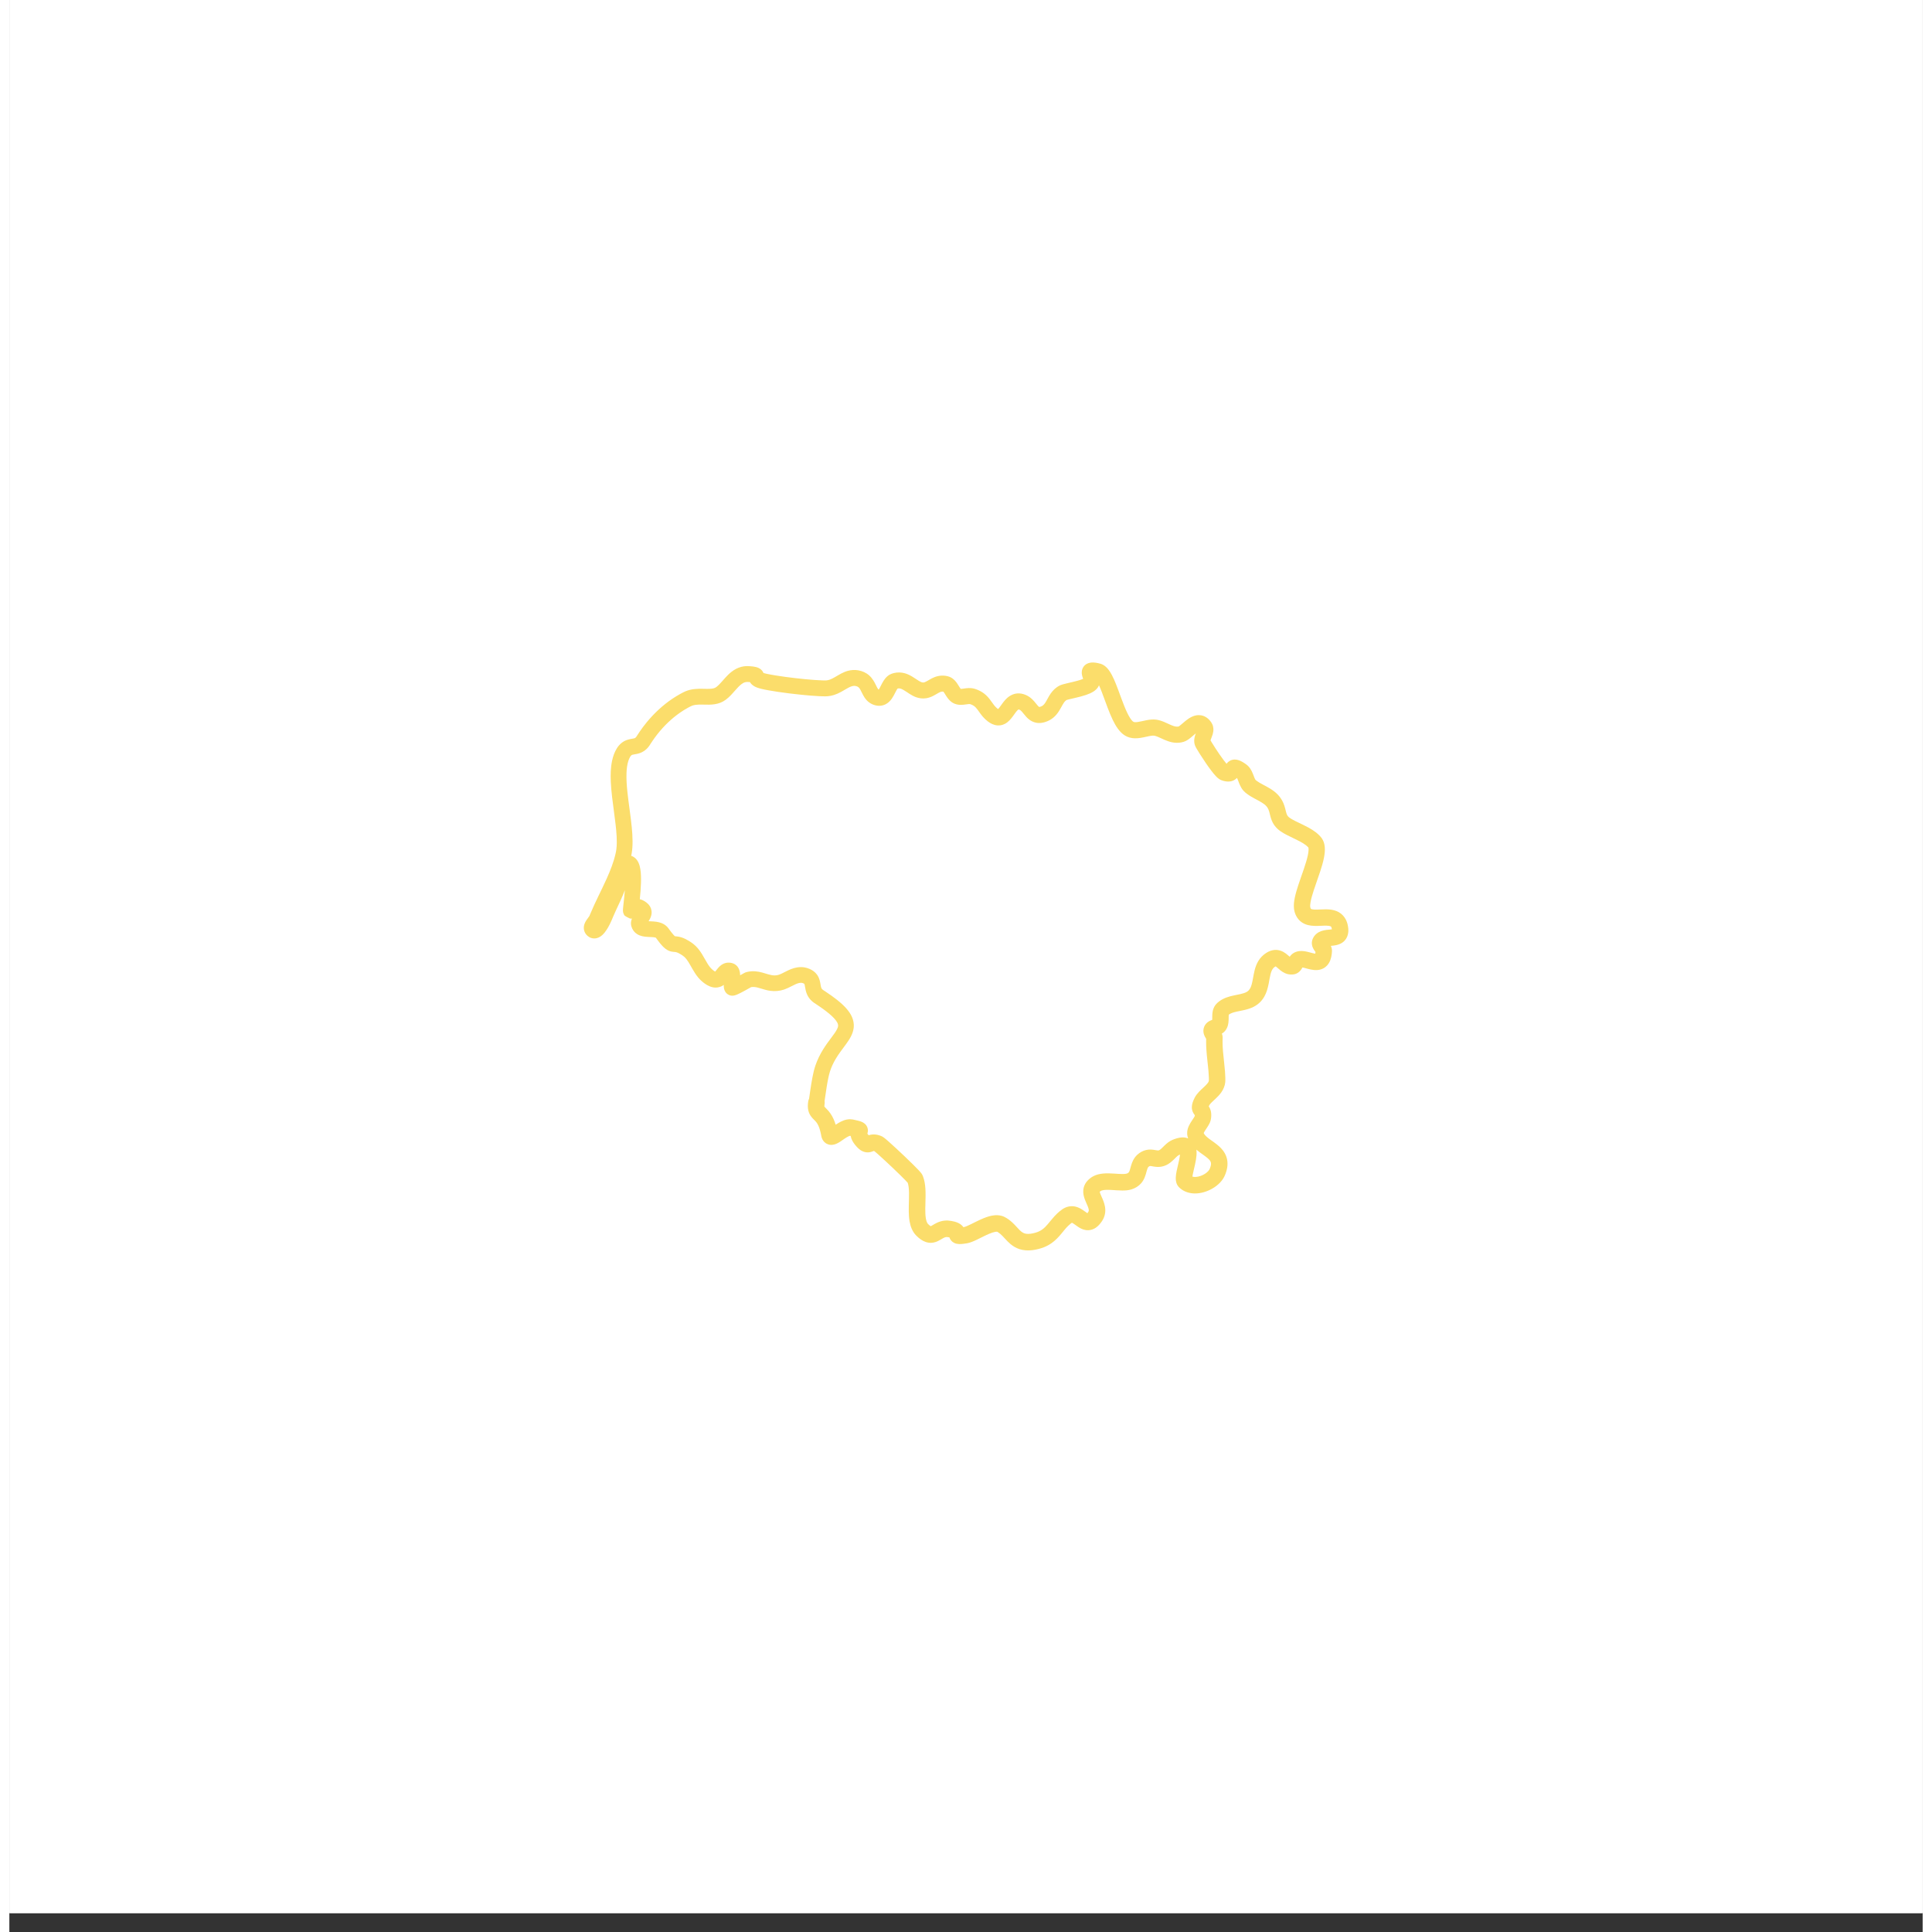 <svg version="1.0" preserveAspectRatio="xMidYMid meet" height="1080" viewBox="0 0 810 817.92" zoomAndPan="magnify" width="1080" xmlns:xlink="http://www.w3.org/1999/xlink" xmlns="http://www.w3.org/2000/svg"><rect x="0" y="0" width="810" height="817.92" fill="#333333" stroke="none"/><defs><clipPath id="a50e1fbbcc"><path clip-rule="nonzero" d="M 0.039 0 L 809.961 0 L 809.961 809.922 L 0.039 809.922 Z M 0.039 0"></path></clipPath><clipPath id="86e8e0af28"><path clip-rule="nonzero" d="M 243.016 280.434 L 566.984 280.434 L 566.984 529.41 L 243.016 529.41 Z M 243.016 280.434"></path></clipPath></defs><g clip-path="url(#a50e1fbbcc)"><path fill-rule="nonzero" fill-opacity="1" d="M 0.039 0 L 809.961 0 L 809.961 809.922 L 0.039 809.922 Z M 0.039 0" fill="#ffffff"></path><path fill-rule="nonzero" fill-opacity="1" d="M 0.039 0 L 809.961 0 L 809.961 809.922 L 0.039 809.922 Z M 0.039 0" fill="#ffffff"></path></g><g clip-path="url(#86e8e0af28)"><path fill-rule="evenodd" fill-opacity="1" d="M 458.809 280.465 C 457.547 280.434 456.301 280.742 455.348 281.605 C 455.105 281.824 454.895 282.07 454.711 282.34 C 454.535 282.598 454.395 282.875 454.281 283.168 C 454.129 283.566 454.039 283.992 454.012 284.422 C 453.949 285.336 454.184 286.219 454.484 287.074 C 454.52 287.176 454.555 287.277 454.594 287.379 C 454.508 287.418 454.422 287.461 454.336 287.496 C 453.664 287.77 452.969 287.98 452.27 288.176 C 450.816 288.586 449.336 288.906 447.867 289.254 C 447.305 289.383 446.742 289.52 446.188 289.676 C 445.742 289.801 445.297 289.938 444.875 290.121 C 444.41 290.32 443.973 290.586 443.555 290.871 C 442.844 291.363 442.199 291.949 441.637 292.602 C 441.117 293.199 440.668 293.852 440.258 294.531 C 440.027 294.91 439.809 295.305 439.594 295.695 C 439.27 296.289 438.953 296.891 438.586 297.461 C 438.305 297.891 437.988 298.312 437.582 298.633 C 437.332 298.828 437.051 298.973 436.758 299.094 C 436.543 299.184 436.324 299.262 436.098 299.297 C 436.07 299.301 436.039 299.301 436.012 299.301 C 436.008 299.301 435.996 299.301 435.992 299.301 C 435.988 299.301 435.984 299.301 435.984 299.301 C 435.977 299.297 435.973 299.293 435.965 299.285 C 435.945 299.277 435.93 299.266 435.914 299.254 C 435.863 299.219 435.816 299.18 435.77 299.137 C 435.648 299.031 435.539 298.914 435.43 298.797 C 434.887 298.199 434.414 297.547 433.887 296.941 C 433.324 296.289 432.707 295.68 432.012 295.172 C 431.461 294.77 430.863 294.445 430.238 294.184 C 429.664 293.945 429.07 293.762 428.461 293.656 C 427.914 293.562 427.355 293.527 426.801 293.562 C 426.371 293.59 425.941 293.66 425.523 293.773 C 424.371 294.078 423.324 294.691 422.438 295.48 C 421.812 296.035 421.266 296.672 420.754 297.332 C 420.242 297.996 419.777 298.691 419.277 299.363 C 419.09 299.609 418.902 299.855 418.695 300.086 C 418.664 300.121 418.629 300.156 418.598 300.191 C 418.594 300.188 418.59 300.188 418.59 300.188 C 418.461 300.102 418.336 300.008 418.211 299.91 C 417.719 299.516 417.285 299.055 416.898 298.562 C 416.238 297.723 415.668 296.816 415.008 295.977 C 414.332 295.109 413.566 294.309 412.691 293.637 C 411.758 292.918 410.719 292.355 409.621 291.934 C 409.062 291.719 408.496 291.523 407.906 291.418 C 407.305 291.305 406.691 291.273 406.078 291.297 C 405.484 291.32 404.891 291.395 404.301 291.477 C 403.836 291.543 403.363 291.625 402.891 291.641 C 402.855 291.641 402.824 291.641 402.789 291.641 C 402.754 291.598 402.719 291.559 402.684 291.516 C 402.551 291.348 402.43 291.168 402.312 290.988 C 401.957 290.434 401.629 289.863 401.254 289.324 C 400.949 288.875 400.613 288.449 400.238 288.059 C 399.625 287.426 398.902 286.898 398.086 286.559 C 397.539 286.328 396.965 286.195 396.379 286.113 C 395.312 285.961 394.223 285.992 393.172 286.219 C 392.246 286.418 391.363 286.762 390.523 287.191 C 389.77 287.578 389.059 288.035 388.312 288.438 C 387.852 288.691 387.32 288.973 386.777 288.941 C 386.418 288.926 386.086 288.797 385.766 288.645 C 385.508 288.52 385.254 288.375 385.008 288.223 C 384.105 287.672 383.254 287.055 382.348 286.508 C 381.344 285.898 380.281 285.367 379.148 285.043 C 377.605 284.602 375.988 284.562 374.434 284.953 C 373.828 285.105 373.23 285.309 372.684 285.613 C 371.219 286.438 370.27 287.816 369.492 289.266 C 369.129 289.949 368.801 290.656 368.422 291.332 C 368.305 291.539 368.184 291.742 368.047 291.934 C 368.039 291.941 368.035 291.949 368.031 291.953 C 367.898 291.871 367.801 291.75 367.699 291.609 C 367.551 291.398 367.426 291.176 367.305 290.945 C 367.062 290.484 366.844 290.016 366.613 289.551 C 366.348 289.031 366.07 288.516 365.754 288.023 C 365.27 287.258 364.695 286.551 364.016 285.949 C 362.723 284.797 361.129 284.094 359.434 283.789 C 357.992 283.531 356.508 283.602 355.09 283.973 C 354.027 284.254 353.016 284.691 352.051 285.203 C 351.156 285.676 350.301 286.211 349.422 286.711 C 348.77 287.082 348.098 287.441 347.391 287.703 C 346.938 287.867 346.465 287.992 345.984 288.043 C 345.695 288.07 345.406 288.07 345.117 288.066 C 344.785 288.062 344.453 288.055 344.125 288.043 C 343.07 288.008 342.02 287.949 340.969 287.875 C 338.25 287.684 335.535 287.414 332.828 287.102 C 330.012 286.777 327.199 286.402 324.398 285.953 C 323.109 285.742 321.824 285.52 320.551 285.242 C 320.129 285.148 319.707 285.055 319.293 284.93 C 319.285 284.926 319.277 284.922 319.27 284.918 C 319.262 284.898 319.254 284.879 319.246 284.859 C 319.098 284.523 318.906 284.207 318.676 283.926 C 318.531 283.75 318.371 283.586 318.199 283.438 C 316.984 282.379 315.285 282.176 313.734 282.059 C 313.082 282.008 312.43 281.973 311.777 282.012 C 311.141 282.051 310.508 282.152 309.891 282.309 C 308.355 282.699 306.941 283.461 305.699 284.438 C 304.688 285.23 303.785 286.156 302.926 287.109 C 302.102 288.02 301.316 288.973 300.449 289.844 C 300.152 290.141 299.844 290.43 299.512 290.691 C 299.262 290.891 299 291.074 298.707 291.207 C 298.055 291.496 297.324 291.57 296.621 291.613 C 296.18 291.641 295.734 291.641 295.293 291.637 C 294.691 291.629 294.09 291.613 293.488 291.602 C 292.371 291.582 291.254 291.59 290.145 291.707 C 288.77 291.848 287.414 292.16 286.141 292.707 C 285.797 292.855 285.461 293.023 285.129 293.195 C 284.773 293.375 284.422 293.562 284.074 293.754 C 282.949 294.375 281.852 295.043 280.781 295.758 C 276.684 298.496 273.055 301.891 269.91 305.68 C 268.805 307.012 267.766 308.402 266.793 309.832 C 266.484 310.285 266.18 310.746 265.887 311.211 C 265.66 311.562 265.453 311.953 265.145 312.246 C 265.082 312.309 265.012 312.371 264.934 312.418 C 264.73 312.535 264.496 312.586 264.27 312.633 C 264.094 312.672 263.918 312.703 263.742 312.734 C 263.047 312.852 262.355 312.977 261.684 313.191 C 260.82 313.469 260.008 313.883 259.293 314.434 C 258.453 315.078 257.762 315.891 257.199 316.785 C 256.184 318.402 255.551 320.246 255.16 322.105 C 254.547 325.012 254.496 328.012 254.621 330.969 C 254.719 333.168 254.934 335.359 255.188 337.547 C 255.633 341.398 256.223 345.234 256.66 349.09 C 256.852 350.758 257.008 352.43 257.098 354.105 C 257.145 354.969 257.168 355.832 257.16 356.699 C 257.148 357.656 257.102 358.617 256.977 359.566 C 256.895 360.191 256.773 360.805 256.633 361.418 C 255.805 365.082 254.402 368.594 252.867 372.012 C 250.652 376.941 248.098 381.715 246.02 386.707 C 245.918 386.949 245.816 387.191 245.715 387.438 C 245.668 387.559 245.629 387.676 245.574 387.773 C 245.414 388.047 245.211 388.301 245.02 388.559 C 244.762 388.91 244.5 389.258 244.262 389.625 C 243.93 390.141 243.637 390.684 243.445 391.266 C 243.172 392.109 243.109 393.012 243.328 393.875 C 243.434 394.297 243.602 394.699 243.824 395.074 C 244.066 395.48 244.375 395.848 244.727 396.164 C 245.188 396.578 245.734 396.902 246.328 397.094 C 246.77 397.234 247.23 397.301 247.691 397.293 C 248.027 397.289 248.359 397.242 248.684 397.164 C 250.586 396.691 251.926 395.074 252.941 393.496 C 253.137 393.191 253.32 392.883 253.5 392.574 C 253.738 392.16 253.961 391.742 254.176 391.316 C 254.453 390.766 254.719 390.203 254.965 389.637 C 255.184 389.129 255.387 388.613 255.605 388.102 C 255.969 387.246 256.352 386.395 256.742 385.551 C 258.062 382.68 259.465 379.84 260.57 376.879 C 260.418 378.879 260.199 380.875 259.98 382.871 C 259.922 383.418 259.859 383.965 259.812 384.512 C 259.777 384.914 259.742 385.32 259.777 385.723 C 259.785 385.852 259.805 385.996 259.828 386.121 C 259.848 386.223 259.867 386.328 259.898 386.43 C 259.949 386.59 259.992 386.754 260.07 386.902 C 260.211 387.168 260.309 387.492 260.551 387.672 C 261.207 388.156 261.969 388.484 262.699 388.852 C 262.77 388.887 262.859 388.867 262.941 388.875 C 263.035 388.883 263.133 388.887 263.227 388.895 C 263.273 388.898 263.32 388.906 263.367 388.902 C 263.438 388.898 263.504 388.898 263.574 388.898 C 263.285 389.621 263.113 390.383 263.164 391.18 C 263.188 391.516 263.246 391.844 263.336 392.164 C 263.516 392.809 263.809 393.426 264.199 393.973 C 264.438 394.309 264.715 394.617 265.02 394.895 C 265.254 395.102 265.504 395.293 265.77 395.461 C 267.137 396.336 268.742 396.566 270.328 396.648 C 270.992 396.684 271.656 396.695 272.32 396.742 C 272.586 396.762 272.855 396.789 273.121 396.836 C 273.281 396.863 273.445 396.898 273.602 396.953 C 273.641 396.969 273.684 396.984 273.719 397.004 C 273.828 397.16 273.941 397.316 274.051 397.469 C 274.297 397.805 274.547 398.145 274.801 398.477 C 275.266 399.086 275.746 399.68 276.258 400.246 C 276.738 400.777 277.254 401.285 277.832 401.715 C 278.57 402.266 279.406 402.668 280.312 402.859 C 280.66 402.93 281.012 402.973 281.363 403 C 281.691 403.023 282.02 403.039 282.336 403.121 C 282.754 403.23 283.152 403.418 283.531 403.621 C 284.059 403.895 284.559 404.215 285.047 404.547 C 285.289 404.711 285.523 404.887 285.738 405.082 C 286.43 405.707 286.98 406.473 287.477 407.258 C 288.066 408.195 288.594 409.172 289.145 410.133 C 289.898 411.445 290.703 412.738 291.68 413.895 C 292.504 414.867 293.445 415.73 294.488 416.457 C 295.828 417.395 297.383 418.105 299.043 418.098 C 299.309 418.094 299.57 418.078 299.832 418.039 C 300.172 417.992 300.508 417.91 300.832 417.805 C 301.277 417.656 301.703 417.453 302.102 417.203 C 302.223 417.129 302.332 417.039 302.449 416.953 C 302.418 417.977 302.535 418.992 303.109 419.883 C 303.168 419.973 303.23 420.062 303.297 420.148 C 303.371 420.242 303.445 420.336 303.531 420.422 C 303.625 420.523 303.723 420.617 303.824 420.703 C 303.934 420.797 304.043 420.887 304.164 420.957 C 304.371 421.082 304.582 421.199 304.809 421.293 C 304.988 421.367 305.18 421.414 305.371 421.461 C 305.512 421.492 305.656 421.508 305.797 421.52 C 305.906 421.527 306.02 421.531 306.133 421.527 C 306.77 421.527 307.387 421.336 307.973 421.098 C 308.508 420.879 309.023 420.625 309.535 420.363 C 310.207 420.023 310.871 419.664 311.531 419.301 C 312.152 418.961 312.773 418.609 313.391 418.262 C 313.598 418.145 313.805 418.027 314.012 417.914 C 314.066 417.902 314.129 417.891 314.184 417.879 C 314.516 417.828 314.852 417.812 315.188 417.832 C 316.191 417.879 317.172 418.188 318.129 418.48 C 319.461 418.887 320.793 419.285 322.172 419.469 C 324.121 419.73 326.121 419.559 327.984 418.93 C 329.027 418.574 330.016 418.082 330.996 417.586 C 331.633 417.262 332.266 416.93 332.918 416.645 C 333.832 416.25 334.871 415.875 335.863 416.184 C 335.957 416.211 336.047 416.246 336.133 416.285 C 336.191 416.309 336.246 416.332 336.301 416.363 C 336.348 416.383 336.391 416.41 336.434 416.438 C 336.559 416.516 336.574 416.551 336.625 416.695 C 336.637 416.73 336.648 416.77 336.66 416.809 C 336.68 416.879 336.691 416.953 336.711 417.023 C 336.73 417.113 336.75 417.203 336.766 417.293 C 336.793 417.438 336.816 417.582 336.84 417.73 C 336.93 418.238 337.012 418.75 337.133 419.25 C 337.293 419.945 337.52 420.621 337.832 421.262 C 338.211 422.039 338.711 422.754 339.309 423.379 C 339.711 423.801 340.156 424.18 340.633 424.516 C 340.938 424.734 341.258 424.934 341.574 425.141 C 342.008 425.426 342.441 425.715 342.867 426.008 C 343.875 426.691 344.867 427.398 345.828 428.145 C 346.613 428.75 347.383 429.383 348.109 430.059 C 348.816 430.715 349.496 431.41 350.055 432.199 C 350.367 432.637 350.656 433.117 350.793 433.645 C 350.844 433.836 350.871 434.031 350.863 434.227 C 350.844 434.758 350.629 435.27 350.391 435.738 C 350.094 436.328 349.73 436.883 349.355 437.426 C 348.934 438.031 348.492 438.621 348.051 439.215 C 346.844 440.836 345.637 442.457 344.566 444.18 C 343.227 446.336 342.098 448.625 341.27 451.031 C 340.703 452.684 340.32 454.395 339.988 456.109 C 339.613 458.047 339.312 459.996 339.027 461.949 C 338.875 462.996 338.727 464.047 338.574 465.098 C 338.57 465.117 338.566 465.137 338.562 465.156 C 338.395 465.484 338.27 465.844 338.211 466.23 C 338.191 466.34 338.219 466.297 338.191 466.34 C 338.172 466.375 338.184 466.418 338.176 466.461 C 338.168 466.531 338.156 466.617 338.145 466.691 C 338.117 466.918 338.09 467.145 338.074 467.375 C 337.977 468.602 338.074 469.852 338.512 471.008 C 338.855 471.91 339.398 472.711 340.051 473.418 C 340.465 473.867 340.918 474.277 341.324 474.73 C 341.625 475.062 341.891 475.422 342.117 475.809 C 342.457 476.387 342.719 477.008 342.938 477.637 C 343.156 478.277 343.328 478.934 343.477 479.594 C 343.547 479.91 343.613 480.23 343.672 480.551 C 343.746 480.938 343.816 481.328 343.941 481.703 C 344.254 482.613 344.828 483.426 345.629 483.973 C 345.738 484.043 345.848 484.113 345.961 484.176 C 346.398 484.414 346.879 484.574 347.371 484.648 C 348.641 484.836 349.855 484.426 350.945 483.812 C 352.18 483.117 353.281 482.211 354.496 481.48 C 354.766 481.32 355.039 481.168 355.324 481.039 C 355.496 480.961 355.68 480.883 355.871 480.848 C 355.898 480.852 355.926 480.859 355.957 480.863 C 356.012 480.879 356.094 480.895 356.148 480.906 C 356.16 480.91 356.168 480.91 356.176 480.914 C 356.414 482.344 357.176 483.605 358.082 484.727 C 358.34 485.043 358.605 485.355 358.887 485.652 C 359.336 486.121 359.82 486.559 360.359 486.918 C 361.105 487.414 361.953 487.75 362.848 487.84 C 363.148 487.871 363.449 487.875 363.754 487.852 C 364.141 487.82 364.52 487.746 364.891 487.637 C 365.156 487.562 365.414 487.465 365.676 487.371 C 365.73 487.352 365.781 487.332 365.836 487.312 C 365.879 487.297 365.918 487.285 365.961 487.273 C 366.035 487.281 366.109 487.305 366.18 487.328 C 366.453 487.543 366.723 487.766 366.984 487.992 C 367.348 488.305 367.707 488.621 368.066 488.941 C 369.023 489.797 369.965 490.66 370.906 491.535 C 372.961 493.445 375.004 495.375 377.008 497.34 C 377.734 498.051 378.457 498.766 379.168 499.492 C 379.559 499.895 379.953 500.301 380.32 500.727 C 380.375 500.883 380.422 501.039 380.465 501.199 C 380.602 501.727 380.688 502.262 380.746 502.801 C 380.832 503.539 380.863 504.281 380.875 505.02 C 380.895 505.953 380.875 506.879 380.852 507.812 C 380.812 509.527 380.742 511.242 380.77 512.957 C 380.793 514.316 380.875 515.68 381.105 517.02 C 381.484 519.227 382.293 521.383 383.871 523.023 C 384.184 523.348 384.516 523.652 384.855 523.949 C 386.062 524.984 387.469 525.824 389.062 526.074 C 389.453 526.137 389.848 526.164 390.246 526.152 C 390.816 526.133 391.387 526.035 391.938 525.871 C 392.84 525.605 393.664 525.156 394.469 524.676 C 394.762 524.504 395.051 524.324 395.352 524.164 C 395.668 523.996 395.996 523.84 396.348 523.762 C 396.828 523.652 397.312 523.727 397.789 523.816 C 397.852 523.828 397.914 523.844 397.973 523.855 C 398.227 524.613 398.695 525.285 399.332 525.773 C 399.562 525.949 399.816 526.102 400.078 526.227 C 401.352 526.828 402.809 526.715 404.164 526.543 C 404.652 526.48 405.145 526.418 405.625 526.316 C 406.289 526.18 406.934 525.969 407.566 525.723 C 408.277 525.449 408.977 525.133 409.664 524.801 C 411.379 523.98 413.051 523.074 414.805 522.336 C 415.262 522.145 415.723 521.965 416.191 521.812 C 416.578 521.688 416.969 521.578 417.367 521.508 C 417.562 521.477 417.758 521.449 417.957 521.449 C 418.02 521.449 418.082 521.453 418.145 521.461 C 418.164 521.465 418.184 521.465 418.203 521.469 C 418.211 521.473 418.23 521.477 418.227 521.477 C 418.254 521.492 418.285 521.508 418.316 521.527 C 418.422 521.586 418.527 521.648 418.629 521.715 C 418.945 521.914 419.246 522.145 419.531 522.387 C 420.258 523.008 420.895 523.723 421.539 524.422 C 422.285 525.227 423.039 526.023 423.887 526.723 C 425.004 527.645 426.27 528.383 427.652 528.828 C 429.395 529.391 431.25 529.477 433.062 529.262 C 433.973 529.152 434.879 528.973 435.77 528.742 C 436.535 528.539 437.297 528.305 438.031 528.012 C 439.168 527.559 440.246 526.977 441.242 526.273 C 442.07 525.691 442.836 525.027 443.551 524.312 C 444.199 523.66 444.809 522.965 445.395 522.254 C 446.316 521.145 447.199 519.996 448.23 518.98 C 448.57 518.648 448.922 518.328 449.297 518.035 C 449.387 517.965 449.477 517.895 449.57 517.828 C 449.656 517.762 449.742 517.707 449.836 517.66 C 449.871 517.672 449.906 517.684 449.938 517.699 C 450.051 517.75 450.156 517.809 450.262 517.871 C 450.566 518.051 450.852 518.254 451.137 518.461 C 451.98 519.066 452.812 519.691 453.754 520.141 C 454.348 520.426 454.969 520.633 455.617 520.742 C 456.047 520.812 456.48 520.836 456.91 520.812 C 458 520.75 459.043 520.371 459.945 519.766 C 460.57 519.344 461.125 518.82 461.613 518.246 C 461.918 517.895 462.199 517.52 462.461 517.133 C 462.801 516.625 463.105 516.098 463.344 515.531 C 463.781 514.492 463.992 513.367 463.973 512.242 C 463.957 511.328 463.793 510.422 463.535 509.547 C 463.324 508.82 463.047 508.117 462.75 507.426 C 462.504 506.859 462.242 506.301 462.008 505.73 C 461.871 505.398 461.738 505.066 461.656 504.719 C 461.645 504.66 461.629 504.598 461.621 504.535 C 461.742 504.402 461.898 504.289 462.047 504.191 C 462.188 504.102 462.355 504.043 462.516 503.992 C 462.82 503.898 463.133 503.84 463.449 503.801 C 464.066 503.727 464.688 503.719 465.309 503.727 C 465.672 503.734 466.039 503.746 466.406 503.766 C 467.98 503.848 469.555 504 471.133 504.008 C 472.445 504.016 473.777 503.926 475.039 503.539 C 476.613 503.059 478.074 502.184 479.156 500.934 C 479.801 500.188 480.297 499.328 480.664 498.418 C 480.84 497.98 480.992 497.531 481.125 497.082 C 481.289 496.535 481.422 495.98 481.586 495.434 C 481.668 495.148 481.758 494.863 481.875 494.594 C 481.953 494.41 482.051 494.223 482.184 494.074 C 482.312 493.926 482.477 493.816 482.652 493.73 C 482.723 493.695 482.793 493.668 482.867 493.652 C 483.07 493.609 483.309 493.664 483.512 493.695 C 483.875 493.746 484.238 493.824 484.602 493.883 C 485.613 494.047 486.637 494.09 487.652 493.918 C 488.691 493.742 489.691 493.363 490.59 492.812 C 491.395 492.324 492.113 491.711 492.793 491.062 C 493.203 490.672 493.598 490.262 494.008 489.871 C 494.305 489.586 494.613 489.297 494.969 489.086 C 495.098 489.004 495.238 488.949 495.379 488.895 C 495.453 488.867 495.523 488.84 495.598 488.812 C 495.586 488.945 495.574 489.078 495.559 489.207 C 495.418 490.297 495.172 491.371 494.926 492.438 C 494.668 493.555 494.395 494.664 494.168 495.785 C 493.98 496.73 493.82 497.691 493.801 498.66 C 493.773 500.031 494.082 501.398 495.016 502.449 C 495.344 502.816 495.723 503.141 496.113 503.434 C 497.75 504.656 499.758 505.223 501.785 505.254 C 503.109 505.273 504.434 505.07 505.707 504.707 C 507.242 504.27 508.711 503.594 510.051 502.723 C 511.277 501.918 512.406 500.938 513.305 499.773 C 513.68 499.285 514.02 498.766 514.301 498.219 C 514.547 497.73 514.754 497.223 514.941 496.711 C 515.328 495.641 515.602 494.523 515.684 493.387 C 515.773 492.168 515.637 490.938 515.246 489.777 C 514.91 488.781 514.395 487.855 513.754 487.02 C 513.27 486.387 512.711 485.809 512.117 485.273 C 510.898 484.176 509.523 483.277 508.207 482.309 C 507.684 481.922 507.168 481.527 506.699 481.082 C 506.383 480.785 506.082 480.461 505.852 480.09 C 505.77 479.961 505.695 479.824 505.637 479.684 C 505.703 479.5 505.793 479.324 505.891 479.156 C 506.047 478.879 506.219 478.609 506.395 478.344 C 507.242 477.051 508.199 475.789 508.582 474.266 C 508.695 473.816 508.758 473.352 508.797 472.895 C 508.895 471.793 508.812 470.672 508.422 469.633 C 508.254 469.191 508.035 468.777 507.773 468.387 C 507.781 468.371 507.785 468.355 507.793 468.34 C 507.887 468.137 507.98 467.93 508.102 467.738 C 508.387 467.309 508.758 466.938 509.125 466.578 C 509.703 466.012 510.309 465.477 510.891 464.918 C 511.707 464.137 512.484 463.312 513.129 462.383 C 514.004 461.117 514.602 459.668 514.758 458.129 C 514.816 457.516 514.801 456.895 514.785 456.277 C 514.762 455.391 514.715 454.5 514.648 453.613 C 514.434 450.777 514.043 447.961 513.801 445.129 C 513.684 443.742 513.602 442.355 513.613 440.965 C 513.617 440.629 513.621 440.293 513.637 439.957 C 513.648 439.668 513.668 439.383 513.648 439.09 C 513.633 438.773 513.582 438.457 513.504 438.148 C 513.453 437.949 513.387 437.758 513.316 437.566 C 513.375 437.531 513.434 437.508 513.492 437.469 C 513.887 437.223 514.25 436.922 514.562 436.574 C 515.168 435.902 515.59 435.066 515.844 434.199 C 516.066 433.438 516.156 432.645 516.184 431.855 C 516.207 431.23 516.184 430.609 516.211 429.984 C 516.215 429.852 516.227 429.715 516.242 429.582 C 516.281 429.551 516.32 429.516 516.359 429.488 C 516.77 429.176 517.238 428.977 517.711 428.797 C 517.926 428.73 518.141 428.66 518.355 428.594 C 518.461 428.562 518.57 428.531 518.672 428.496 C 518.762 428.477 518.852 428.453 518.941 428.434 C 519.199 428.371 519.457 428.305 519.715 428.246 C 519.953 428.195 520.191 428.148 520.426 428.102 C 521.219 427.938 522.016 427.785 522.805 427.602 C 524.156 427.289 525.492 426.883 526.734 426.258 C 527.969 425.633 529.078 424.797 529.988 423.754 C 530.492 423.184 530.934 422.551 531.309 421.887 C 532.281 420.168 532.785 418.246 533.164 416.316 C 533.41 415.055 533.59 413.773 533.902 412.527 C 534.023 412.031 534.172 411.539 534.371 411.07 C 534.543 410.66 534.762 410.266 535.055 409.926 C 535.277 409.676 535.539 409.465 535.816 409.281 C 535.906 409.223 535.996 409.164 536.094 409.121 C 536.148 409.156 536.203 409.191 536.254 409.23 C 536.422 409.352 536.578 409.484 536.734 409.621 C 537.203 410.02 537.652 410.438 538.137 410.816 C 538.738 411.289 539.383 411.707 540.082 412.012 C 541.062 412.441 542.129 412.637 543.195 412.562 C 543.66 412.531 544.125 412.453 544.566 412.297 C 545.426 411.988 546.164 411.418 546.723 410.703 C 546.996 410.359 547.219 409.977 547.426 409.59 C 547.543 409.609 547.66 409.625 547.773 409.652 C 547.926 409.688 548.078 409.719 548.234 409.758 C 548.656 409.863 549.078 409.98 549.5 410.094 C 551.219 410.551 553 410.93 554.777 410.523 C 555.281 410.406 555.77 410.23 556.23 409.992 C 556.586 409.809 556.926 409.586 557.242 409.332 C 557.48 409.137 557.703 408.922 557.91 408.691 C 559.082 407.395 559.621 405.676 559.832 403.969 C 559.883 403.574 559.926 403.168 559.938 402.77 C 559.949 402.391 559.926 402.012 559.855 401.641 C 559.773 401.223 559.637 400.82 559.461 400.438 C 560.215 400.363 560.973 400.293 561.715 400.133 C 562.617 399.934 563.504 399.609 564.277 399.09 C 564.641 398.848 564.98 398.562 565.281 398.238 C 566.199 397.258 566.703 396 566.832 394.672 C 566.855 394.457 566.867 394.242 566.871 394.027 C 566.883 393.383 566.816 392.734 566.707 392.102 C 566.535 391.125 566.246 390.168 565.793 389.289 C 565.125 387.992 564.105 386.906 562.836 386.18 C 561.605 385.477 560.207 385.145 558.801 385.023 C 558.449 384.992 558.098 384.984 557.746 384.973 C 557.578 384.969 557.41 384.961 557.242 384.961 C 556.484 384.961 555.727 384.996 554.973 385.031 C 554.223 385.066 553.469 385.102 552.719 385.078 C 552.301 385.062 551.871 385.035 551.465 384.93 C 551.328 384.895 551.125 384.844 551.02 384.738 C 550.973 384.688 550.938 384.621 550.91 384.559 C 550.852 384.434 550.809 384.305 550.773 384.172 C 550.684 383.832 550.688 383.477 550.711 383.129 C 550.738 382.684 550.805 382.238 550.887 381.801 C 551.027 381.035 551.215 380.281 551.422 379.531 C 551.664 378.664 551.934 377.805 552.211 376.945 C 553.094 374.238 554.086 371.566 554.973 368.863 C 555.598 366.953 556.176 365.02 556.559 363.047 C 556.82 361.684 556.992 360.281 556.906 358.891 C 556.84 357.805 556.605 356.723 556.125 355.746 C 555.98 355.445 555.812 355.16 555.625 354.887 C 555.414 354.586 555.176 354.305 554.93 354.031 C 554.375 353.418 553.758 352.863 553.102 352.355 C 552.117 351.594 551.055 350.941 549.965 350.344 C 548.461 349.523 546.902 348.805 545.363 348.059 C 544.602 347.691 543.844 347.32 543.109 346.902 C 542.648 346.641 542.18 346.363 541.766 346.023 C 541.496 345.805 541.25 345.551 541.062 345.258 C 540.801 344.836 540.656 344.352 540.531 343.879 C 540.375 343.309 540.246 342.73 540.094 342.16 C 539.898 341.43 539.672 340.707 539.375 340.012 C 539.035 339.215 538.613 338.453 538.109 337.75 C 537.352 336.68 536.41 335.754 535.371 334.961 C 534.355 334.184 533.25 333.535 532.133 332.926 C 531.164 332.402 530.176 331.906 529.23 331.344 C 528.836 331.109 528.449 330.859 528.082 330.586 C 527.922 330.465 527.758 330.344 527.613 330.207 C 527.543 330.141 527.492 330.051 527.441 329.969 C 527.324 329.773 527.242 329.559 527.145 329.355 C 527.082 329.191 527.016 329.035 526.953 328.875 C 526.641 328.066 526.355 327.25 525.965 326.473 C 525.578 325.699 525.094 324.973 524.488 324.352 C 524.027 323.879 523.5 323.5 522.953 323.137 C 522.414 322.773 521.855 322.438 521.266 322.16 C 520.16 321.641 518.934 321.375 517.723 321.684 C 517.426 321.758 517.141 321.863 516.871 322 C 516.609 322.129 516.367 322.285 516.137 322.465 C 515.812 322.723 515.543 323.027 515.301 323.359 C 514.867 322.848 514.461 322.32 514.059 321.785 C 512.848 320.176 511.715 318.504 510.617 316.816 C 510.086 315.996 509.559 315.168 509.051 314.332 C 508.883 314.059 508.719 313.781 508.559 313.5 C 508.547 313.477 508.531 313.453 508.52 313.43 C 508.527 313.402 508.531 313.375 508.539 313.348 C 508.543 313.34 508.543 313.336 508.543 313.328 C 508.555 313.297 508.566 313.266 508.578 313.238 C 508.613 313.129 508.652 313.02 508.691 312.914 C 508.77 312.703 508.855 312.496 508.938 312.285 C 509.121 311.816 509.297 311.344 509.438 310.859 C 509.652 310.098 509.781 309.309 509.734 308.512 C 509.695 307.832 509.531 307.16 509.242 306.543 C 508.98 305.984 508.613 305.469 508.207 305 C 507.555 304.242 506.758 303.613 505.836 303.219 C 505.414 303.035 504.973 302.906 504.52 302.832 C 504.176 302.773 503.828 302.746 503.48 302.75 C 501.406 302.773 499.586 303.867 498.016 305.125 C 497.332 305.668 496.68 306.254 496.012 306.816 C 495.789 307.004 495.562 307.188 495.328 307.359 C 495.262 307.406 495.199 307.453 495.133 307.496 C 495.113 307.508 495.094 307.52 495.07 307.531 C 495.066 307.535 495.059 307.539 495.051 307.539 C 495.016 307.547 494.973 307.559 494.934 307.566 C 494.77 307.602 494.602 307.621 494.434 307.629 C 493.938 307.648 493.445 307.543 492.973 307.395 C 492.305 307.188 491.66 306.895 491.023 306.602 C 490.312 306.273 489.602 305.938 488.879 305.641 C 487.789 305.191 486.656 304.809 485.484 304.664 C 484.191 304.508 482.883 304.637 481.609 304.867 C 480.855 305.004 480.109 305.176 479.359 305.344 C 478.855 305.453 478.348 305.562 477.836 305.641 C 477.441 305.699 477.039 305.746 476.641 305.734 C 476.422 305.73 476.191 305.711 475.988 305.629 C 475.723 305.527 475.512 305.309 475.324 305.105 C 475.02 304.781 474.754 304.418 474.512 304.047 C 474.043 303.336 473.648 302.578 473.277 301.812 C 472.82 300.879 472.41 299.922 472.023 298.953 C 471.5 297.66 471.012 296.355 470.531 295.047 C 469.887 293.293 469.258 291.535 468.566 289.797 C 468.02 288.418 467.438 287.051 466.738 285.742 C 465.898 284.168 464.84 282.582 463.301 281.617 C 462.914 281.379 462.5 281.18 462.07 281.035 C 461.688 280.906 461.293 280.824 460.898 280.738 C 460.211 280.594 459.512 280.484 458.809 280.465 Z M 312.27 288.707 C 312.59 288.695 312.906 288.723 313.223 288.746 C 313.328 288.754 313.426 288.77 313.531 288.777 C 313.602 288.902 313.684 289.023 313.766 289.137 C 314.832 290.59 316.625 291.199 318.305 291.613 C 319.293 291.855 320.293 292.051 321.293 292.23 C 322.656 292.48 324.027 292.699 325.398 292.902 C 328.73 293.395 332.074 293.805 335.426 294.141 C 337.875 294.391 340.332 294.602 342.789 294.723 C 343.43 294.754 344.07 294.777 344.711 294.789 C 345.289 294.801 345.863 294.805 346.441 294.758 C 347.344 294.684 348.238 294.5 349.102 294.227 C 350.105 293.914 351.066 293.477 351.992 292.98 C 352.883 292.508 353.738 291.973 354.617 291.473 C 355.113 291.191 355.621 290.918 356.152 290.703 C 356.578 290.535 357.023 290.402 357.48 290.375 C 357.766 290.355 358.055 290.379 358.336 290.438 C 358.543 290.48 358.746 290.535 358.941 290.617 C 359.129 290.691 359.305 290.793 359.461 290.918 C 359.812 291.207 360.059 291.602 360.281 291.992 C 360.555 292.48 360.793 292.988 361.039 293.488 C 361.355 294.129 361.691 294.766 362.094 295.359 C 362.609 296.117 363.23 296.801 363.969 297.352 C 365.453 298.453 367.445 299.035 369.289 298.719 C 369.859 298.617 370.414 298.434 370.934 298.172 C 372.031 297.621 372.918 296.742 373.613 295.746 C 374.203 294.898 374.664 293.973 375.129 293.055 C 375.316 292.688 375.504 292.316 375.719 291.957 C 375.812 291.805 375.91 291.652 376.027 291.516 C 376.074 291.504 376.117 291.488 376.164 291.48 C 376.391 291.434 376.621 291.418 376.852 291.445 C 377.465 291.516 378.062 291.824 378.59 292.125 C 379.461 292.629 380.277 293.223 381.125 293.762 C 381.961 294.293 382.824 294.777 383.754 295.125 C 385.168 295.656 386.703 295.836 388.195 295.594 C 389.191 295.434 390.145 295.086 391.043 294.637 C 391.793 294.262 392.504 293.82 393.23 293.41 C 393.461 293.281 393.691 293.156 393.934 293.051 C 394.234 292.922 394.547 292.812 394.875 292.785 C 395.035 292.773 395.195 292.777 395.355 292.797 C 395.379 292.801 395.398 292.805 395.418 292.809 C 395.473 292.871 395.523 292.938 395.574 293.008 C 395.715 293.195 395.844 293.398 395.965 293.598 C 396.34 294.195 396.699 294.801 397.117 295.367 C 397.734 296.219 398.48 297 399.391 297.539 C 400.438 298.152 401.637 298.41 402.84 298.406 C 403.621 298.406 404.398 298.301 405.172 298.191 C 405.48 298.148 405.789 298.102 406.102 298.078 C 406.289 298.062 406.48 298.043 406.664 298.07 C 406.723 298.082 406.785 298.105 406.863 298.133 C 406.969 298.168 407.074 298.207 407.18 298.246 C 407.559 298.395 407.926 298.57 408.266 298.793 C 408.949 299.238 409.469 299.863 409.949 300.516 C 410.383 301.109 410.793 301.719 411.234 302.309 C 411.523 302.695 411.828 303.078 412.145 303.441 C 412.77 304.152 413.457 304.805 414.207 305.383 C 415.379 306.277 416.719 306.961 418.207 307.094 C 418.652 307.133 419.102 307.121 419.543 307.062 C 419.918 307.008 420.281 306.918 420.637 306.797 C 420.922 306.699 421.199 306.578 421.469 306.441 C 422.926 305.684 423.992 304.41 424.941 303.105 C 425.418 302.453 425.863 301.777 426.379 301.156 C 426.527 300.977 426.68 300.801 426.852 300.637 C 426.973 300.523 427.098 300.418 427.242 300.336 C 427.344 300.344 427.445 300.379 427.539 300.414 C 427.672 300.465 427.805 300.52 427.926 300.598 C 428.039 300.668 428.145 300.758 428.246 300.852 C 428.625 301.195 428.945 301.602 429.266 302 C 429.668 302.5 430.07 303.004 430.508 303.473 C 431.168 304.184 431.918 304.824 432.777 305.285 C 433.664 305.758 434.645 306.035 435.648 306.086 C 436.445 306.125 437.242 306.023 438.012 305.824 C 438.543 305.688 439.062 305.5 439.566 305.281 C 440.531 304.863 441.426 304.309 442.215 303.609 C 443.059 302.867 443.762 301.98 444.367 301.035 C 444.934 300.145 445.41 299.207 445.934 298.293 C 446.316 297.625 446.766 296.918 447.41 296.473 C 447.465 296.438 447.52 296.402 447.574 296.371 C 447.578 296.367 447.586 296.363 447.594 296.355 C 447.766 296.293 447.941 296.246 448.117 296.195 C 448.332 296.137 448.547 296.082 448.762 296.031 C 449.574 295.832 450.391 295.652 451.203 295.461 C 452.758 295.098 454.312 294.715 455.824 294.199 C 456.93 293.82 458.031 293.371 459.016 292.727 C 459.707 292.273 460.34 291.711 460.812 291.027 C 461.012 290.742 461.164 290.434 461.301 290.117 C 461.312 290.141 461.324 290.16 461.332 290.184 C 461.742 291.082 462.113 292 462.469 292.922 C 462.898 294.035 463.309 295.156 463.719 296.277 C 464.137 297.41 464.547 298.547 464.98 299.676 C 465.641 301.406 466.328 303.125 467.133 304.789 C 467.758 306.078 468.449 307.34 469.293 308.496 C 470.102 309.605 471.062 310.629 472.238 311.359 C 472.867 311.75 473.551 312.047 474.266 312.246 C 474.977 312.441 475.711 312.543 476.449 312.562 C 478.191 312.613 479.895 312.219 481.582 311.848 C 482.219 311.707 482.855 311.566 483.5 311.484 C 483.906 311.434 484.328 311.395 484.734 311.461 C 484.926 311.492 485.113 311.547 485.297 311.602 C 485.656 311.711 486.012 311.848 486.359 311.996 C 487.203 312.348 488.023 312.758 488.859 313.125 C 489.918 313.59 491.008 314 492.145 314.238 C 493.465 314.516 494.832 314.551 496.164 314.297 C 496.82 314.172 497.465 313.984 498.066 313.688 C 498.75 313.352 499.371 312.902 499.961 312.426 C 500.754 311.789 501.496 311.102 502.293 310.469 C 502.285 310.492 502.277 310.508 502.27 310.527 C 502.176 310.789 502.074 311.051 501.996 311.312 C 501.941 311.48 501.902 311.652 501.859 311.82 C 501.801 312.039 501.746 312.258 501.707 312.48 C 501.602 313.09 501.574 313.715 501.648 314.332 C 501.707 314.82 501.832 315.301 502.02 315.758 C 502.234 316.277 502.527 316.77 502.812 317.25 C 503.219 317.941 503.641 318.621 504.066 319.297 C 504.871 320.57 505.699 321.832 506.555 323.074 C 507.305 324.172 508.074 325.258 508.883 326.312 C 509.453 327.059 510.043 327.797 510.684 328.484 C 511.156 328.992 511.66 329.48 512.242 329.855 C 512.457 329.996 512.68 330.121 512.91 330.223 C 513.262 330.375 513.633 330.488 514.004 330.59 C 515.281 330.938 516.629 331.023 517.887 330.551 C 518.203 330.43 518.512 330.277 518.797 330.094 C 519.133 329.875 519.434 329.621 519.707 329.332 C 519.711 329.336 519.715 329.348 519.719 329.352 C 519.828 329.539 519.918 329.734 520 329.93 C 520.199 330.398 520.363 330.883 520.547 331.355 C 520.621 331.543 520.695 331.73 520.773 331.918 C 520.855 332.121 520.949 332.32 521.039 332.52 C 521.41 333.328 521.875 334.094 522.469 334.758 C 522.91 335.258 523.43 335.684 523.965 336.082 C 525.004 336.863 526.137 337.512 527.277 338.125 C 528.297 338.672 529.332 339.195 530.309 339.812 C 531.027 340.266 531.73 340.777 532.273 341.43 C 532.594 341.816 532.852 342.25 533.047 342.707 C 533.316 343.34 533.477 344.016 533.637 344.684 C 533.812 345.395 533.988 346.105 534.23 346.797 C 534.562 347.75 535.023 348.66 535.621 349.48 C 536.328 350.449 537.219 351.27 538.207 351.949 C 539.078 352.555 540.008 353.07 540.949 353.555 C 542.727 354.473 544.566 355.266 546.324 356.211 C 547.227 356.691 548.121 357.207 548.926 357.84 C 549.188 358.043 549.438 358.262 549.668 358.496 C 549.766 358.598 549.859 358.703 549.949 358.809 C 549.949 358.812 549.949 358.816 549.953 358.82 C 549.957 358.844 549.965 358.863 549.973 358.891 C 549.988 358.969 550.004 359.055 550.012 359.137 C 550.039 359.367 550.039 359.605 550.031 359.836 C 550.004 360.543 549.891 361.242 549.75 361.934 C 549.551 362.914 549.289 363.883 549.004 364.844 C 548.672 365.961 548.309 367.062 547.934 368.168 C 547.168 370.41 546.355 372.641 545.621 374.895 C 545.066 376.59 544.551 378.305 544.191 380.055 C 543.883 381.57 543.68 383.137 543.859 384.684 C 543.969 385.66 544.246 386.625 544.664 387.512 C 544.98 388.184 545.395 388.812 545.891 389.363 C 546.289 389.805 546.746 390.199 547.242 390.527 C 547.613 390.777 548.008 390.988 548.418 391.168 C 550.094 391.902 551.945 392.023 553.754 391.992 C 554.711 391.973 555.672 391.902 556.633 391.887 C 556.828 391.883 557.023 391.871 557.219 391.871 C 557.371 391.875 557.527 391.883 557.68 391.887 C 558.031 391.895 558.379 391.918 558.723 391.977 C 558.906 392.008 559.09 392.047 559.266 392.117 C 559.352 392.152 559.445 392.195 559.516 392.262 C 559.625 392.371 559.688 392.527 559.738 392.668 C 559.824 392.914 559.875 393.168 559.914 393.426 C 559.734 393.449 559.555 393.477 559.375 393.496 C 558.785 393.559 558.191 393.602 557.605 393.68 C 556.105 393.875 554.637 394.285 553.441 395.262 C 553.16 395.488 552.902 395.742 552.668 396.023 C 552.426 396.312 552.211 396.625 552.031 396.957 C 551.855 397.273 551.707 397.609 551.605 397.957 C 551.398 398.637 551.363 399.359 551.484 400.059 C 551.543 400.395 551.641 400.727 551.77 401.047 C 551.949 401.5 552.191 401.922 552.465 402.324 C 552.629 402.566 552.805 402.797 552.973 403.035 C 552.945 403.273 552.906 403.512 552.848 403.742 C 552.809 403.738 552.77 403.738 552.73 403.73 C 552.398 403.68 552.07 403.602 551.742 403.52 C 551.125 403.367 550.508 403.184 549.891 403.031 C 548.715 402.742 547.512 402.523 546.297 402.633 C 545.297 402.719 544.312 403.031 543.473 403.594 C 543.043 403.883 542.664 404.246 542.336 404.648 C 542.234 404.777 542.141 404.91 542.047 405.047 C 541.82 404.848 541.586 404.652 541.359 404.453 C 540.734 403.91 540.082 403.395 539.352 402.992 C 538.246 402.387 537 402.07 535.734 402.152 C 535.164 402.188 534.598 402.305 534.055 402.48 C 533.336 402.711 532.656 403.062 532.027 403.473 C 531.363 403.906 530.742 404.41 530.191 404.977 C 529.164 406.035 528.395 407.309 527.855 408.676 C 527.355 409.941 527.043 411.27 526.789 412.602 C 526.617 413.504 526.469 414.414 526.285 415.312 C 526.188 415.789 526.082 416.262 525.953 416.727 C 525.699 417.629 525.352 418.551 524.707 419.25 C 524.152 419.855 523.395 420.199 522.625 420.453 C 521.605 420.793 520.543 420.988 519.492 421.199 C 519.062 421.289 518.633 421.371 518.207 421.469 C 517.965 421.523 517.723 421.582 517.48 421.641 C 517.266 421.691 517.055 421.734 516.844 421.793 C 516.613 421.855 516.383 421.934 516.156 422.008 C 515.855 422.098 515.559 422.184 515.266 422.293 C 514.195 422.688 513.168 423.203 512.254 423.883 C 511.676 424.312 511.121 424.797 510.672 425.363 C 510.336 425.793 510.059 426.27 509.848 426.777 C 509.41 427.82 509.277 428.953 509.258 430.078 C 509.246 430.477 509.254 430.875 509.246 431.273 C 509.246 431.438 509.242 431.602 509.23 431.766 C 509.195 431.777 509.164 431.789 509.129 431.801 C 508.652 431.973 508.184 432.172 507.754 432.441 C 507.348 432.691 506.98 432.992 506.664 433.348 C 506.008 434.086 505.598 435.027 505.516 436.016 C 505.453 436.738 505.57 437.465 505.82 438.145 C 505.977 438.562 506.18 438.957 506.406 439.34 C 506.496 439.492 506.59 439.645 506.684 439.797 C 506.684 439.824 506.68 439.852 506.68 439.883 C 506.664 440.262 506.66 440.645 506.66 441.023 C 506.656 442.164 506.699 443.297 506.773 444.434 C 506.965 447.414 507.387 450.371 507.645 453.348 C 507.727 454.297 507.789 455.246 507.82 456.199 C 507.828 456.473 507.836 456.75 507.836 457.023 C 507.836 457.207 507.844 457.391 507.809 457.57 C 507.719 457.996 507.453 458.375 507.188 458.711 C 506.73 459.281 506.191 459.785 505.656 460.281 C 504.977 460.914 504.289 461.535 503.652 462.207 C 502.949 462.953 502.312 463.766 501.832 464.672 C 501.641 465.035 501.469 465.41 501.309 465.789 C 500.762 467.078 500.418 468.465 500.73 469.863 C 500.805 470.195 500.914 470.516 501.055 470.824 C 501.234 471.223 501.465 471.59 501.73 471.938 C 501.773 471.996 501.82 472.051 501.867 472.109 C 501.863 472.145 501.863 472.184 501.863 472.219 C 501.855 472.309 501.844 472.398 501.832 472.488 C 501.832 472.508 501.828 472.523 501.824 472.539 C 501.727 472.77 501.59 472.984 501.457 473.191 C 501.227 473.551 500.984 473.898 500.746 474.254 C 499.73 475.762 498.793 477.367 498.645 479.223 C 498.598 479.828 498.633 480.441 498.766 481.035 C 498.836 481.344 498.938 481.648 499.043 481.945 C 498.754 481.828 498.461 481.734 498.156 481.668 C 497.254 481.473 496.32 481.492 495.414 481.648 C 494.668 481.773 493.934 481.988 493.223 482.25 C 492.656 482.457 492.098 482.688 491.574 482.984 C 490.965 483.328 490.398 483.75 489.867 484.207 C 489.352 484.645 488.875 485.125 488.395 485.598 C 488.254 485.734 488.113 485.875 487.973 486.012 C 487.852 486.129 487.727 486.238 487.609 486.352 C 487.605 486.355 487.605 486.355 487.605 486.355 C 487.602 486.359 487.598 486.363 487.594 486.367 C 487.32 486.586 487.055 486.852 486.719 486.977 C 486.465 487.07 486.199 487.055 485.934 487.023 C 485.727 486.996 485.52 486.957 485.312 486.922 C 484.637 486.797 483.957 486.684 483.27 486.664 C 482.582 486.641 481.891 486.707 481.223 486.867 C 479.875 487.188 478.602 487.883 477.578 488.812 C 476.848 489.48 476.246 490.273 475.789 491.148 C 475.402 491.883 475.121 492.668 474.887 493.465 C 474.707 494.066 474.562 494.676 474.375 495.27 C 474.332 495.414 474.281 495.555 474.23 495.695 C 474.137 495.957 474.016 496.23 473.812 496.43 C 473.695 496.547 473.543 496.633 473.391 496.707 C 473.25 496.773 473.102 496.832 472.953 496.871 C 472.727 496.934 472.496 496.965 472.262 496.984 C 471.945 497.016 471.621 497.023 471.301 497.023 C 470.16 497.027 469.02 496.93 467.883 496.855 C 466.258 496.754 464.617 496.668 462.988 496.828 C 461.664 496.957 460.34 497.25 459.133 497.832 C 458.566 498.109 458.031 498.449 457.531 498.84 C 456.902 499.324 456.332 499.895 455.871 500.543 C 455.527 501.027 455.246 501.555 455.039 502.109 C 454.859 502.598 454.738 503.109 454.676 503.625 C 454.504 505.078 454.828 506.52 455.344 507.875 C 455.723 508.871 456.203 509.828 456.594 510.824 C 456.734 511.191 456.867 511.566 456.941 511.953 C 456.992 512.211 457.02 512.492 456.934 512.746 C 456.883 512.891 456.805 513.02 456.719 513.145 C 456.648 513.254 456.574 513.363 456.496 513.469 C 456.461 513.516 456.418 513.562 456.383 513.613 C 456.375 513.609 456.367 513.605 456.359 513.602 C 456.078 513.414 455.805 513.215 455.531 513.012 C 454.688 512.402 453.836 511.801 452.887 511.363 C 452.078 510.992 451.215 510.738 450.328 510.668 C 449.172 510.578 448.012 510.801 446.961 511.281 C 446.074 511.684 445.289 512.27 444.547 512.891 C 443.805 513.516 443.109 514.191 442.457 514.902 C 441.902 515.504 441.379 516.133 440.859 516.766 C 440.453 517.262 440.051 517.754 439.637 518.238 C 438.91 519.09 438.133 519.91 437.215 520.559 C 436.703 520.918 436.148 521.223 435.57 521.465 C 434.859 521.758 434.113 521.965 433.363 522.129 C 432.691 522.273 432.008 522.375 431.32 522.379 C 430.75 522.383 430.168 522.316 429.629 522.113 C 428.824 521.809 428.164 521.219 427.566 520.617 C 426.84 519.883 426.168 519.102 425.445 518.363 C 424.484 517.379 423.441 516.469 422.27 515.742 C 421.621 515.336 420.949 514.988 420.215 514.77 C 419.02 514.414 417.754 514.387 416.527 514.562 C 415.172 514.754 413.859 515.176 412.594 515.684 C 410.688 516.445 408.871 517.41 407.031 518.305 C 406.492 518.566 405.949 518.824 405.398 519.055 C 405.023 519.211 404.641 519.363 404.246 519.457 C 404.145 519.48 404.043 519.496 403.941 519.512 C 403.922 519.512 403.906 519.512 403.887 519.516 C 403.793 519.383 403.691 519.25 403.582 519.125 C 402.395 517.75 400.578 517.199 398.844 516.898 C 398.355 516.812 397.863 516.746 397.367 516.719 C 396.375 516.668 395.375 516.77 394.414 517.031 C 393.797 517.195 393.199 517.426 392.625 517.699 C 391.996 518 391.398 518.359 390.801 518.715 C 390.609 518.828 390.418 518.941 390.223 519.043 C 390.172 519.07 390.121 519.09 390.07 519.113 C 390.039 519.098 390.008 519.082 389.98 519.066 C 389.801 518.957 389.633 518.824 389.473 518.688 C 389.328 518.566 389.188 518.434 389.051 518.301 C 388.934 518.184 388.816 518.07 388.723 517.934 C 388.547 517.684 388.426 517.402 388.324 517.113 C 388.18 516.703 388.078 516.273 388.004 515.844 C 387.773 514.469 387.754 513.062 387.766 511.672 C 387.785 509.23 387.941 506.789 387.863 504.348 C 387.809 502.648 387.648 500.941 387.203 499.293 C 387.09 498.883 386.961 498.473 386.809 498.074 C 386.691 497.766 386.566 497.461 386.398 497.18 C 386.199 496.836 385.949 496.527 385.691 496.227 C 385.422 495.91 385.137 495.602 384.852 495.301 C 384.043 494.445 383.207 493.613 382.371 492.789 C 379.992 490.445 377.566 488.148 375.113 485.883 C 374.18 485.023 373.242 484.164 372.289 483.324 C 371.648 482.758 371.008 482.188 370.324 481.668 C 370.09 481.488 369.844 481.312 369.582 481.172 C 369.363 481.055 369.133 480.957 368.898 480.863 C 368.664 480.773 368.422 480.688 368.18 480.613 C 367.277 480.34 366.332 480.215 365.391 480.293 C 364.844 480.336 364.305 480.445 363.781 480.613 C 363.641 480.453 363.504 480.289 363.375 480.121 C 363.328 480.066 363.289 480.004 363.246 479.941 C 363.25 479.93 363.258 479.918 363.262 479.902 C 363.441 479.348 363.52 478.77 363.449 478.188 C 363.41 477.824 363.316 477.469 363.172 477.129 C 363.031 476.805 362.848 476.5 362.625 476.223 C 362.5 476.062 362.363 475.926 362.215 475.785 C 361.344 474.984 360.18 474.656 359.059 474.383 C 358.582 474.266 358.102 474.16 357.621 474.059 C 357.395 474.008 357.168 473.953 356.938 473.918 C 356.594 473.859 356.242 473.832 355.898 473.832 C 354.094 473.828 352.406 474.562 350.891 475.473 C 350.523 475.695 350.168 475.93 349.812 476.164 C 349.691 475.762 349.57 475.359 349.426 474.965 C 348.805 473.27 347.945 471.68 346.77 470.305 C 346.402 469.875 346.004 469.473 345.605 469.074 C 345.418 468.887 345.223 468.703 345.062 468.492 C 345.062 468.488 345.059 468.48 345.059 468.473 C 345.055 468.434 345.055 468.391 345.051 468.348 C 345.047 468.27 345.047 468.188 345.051 468.105 C 345.059 467.93 345.078 467.758 345.098 467.586 C 345.102 467.543 345.109 467.496 345.117 467.453 C 345.121 467.43 345.117 467.453 345.141 467.305 C 345.199 466.914 345.188 466.527 345.125 466.156 C 345.164 465.891 345.203 465.621 345.242 465.352 C 345.496 463.605 345.742 461.852 346.023 460.105 C 346.219 458.895 346.43 457.688 346.684 456.488 C 346.887 455.516 347.113 454.543 347.414 453.594 C 347.98 451.82 348.773 450.117 349.707 448.512 C 350.34 447.422 351.039 446.379 351.77 445.359 C 352.191 444.77 352.621 444.191 353.055 443.613 C 353.355 443.211 353.652 442.812 353.949 442.406 C 355.566 440.211 357.164 437.852 357.457 435.062 C 357.504 434.59 357.516 434.113 357.488 433.637 C 357.445 432.938 357.312 432.246 357.105 431.578 C 356.805 430.602 356.348 429.676 355.789 428.82 C 354.91 427.477 353.809 426.289 352.633 425.195 C 351.219 423.883 349.688 422.699 348.121 421.574 C 347.25 420.949 346.363 420.344 345.473 419.754 C 345.246 419.605 345.02 419.457 344.789 419.309 C 344.488 419.113 344.18 418.914 343.961 418.621 C 343.781 418.379 343.684 418.086 343.609 417.793 C 343.555 417.566 343.512 417.336 343.473 417.109 C 343.352 416.406 343.246 415.699 343.051 415.012 C 342.816 414.168 342.457 413.363 341.945 412.648 C 341.16 411.559 340.059 410.75 338.832 410.215 C 338.141 409.91 337.41 409.688 336.668 409.559 C 335.617 409.379 334.539 409.383 333.488 409.559 C 332.625 409.699 331.781 409.949 330.965 410.266 C 329.723 410.746 328.559 411.387 327.367 411.977 C 326.836 412.238 326.293 412.504 325.723 412.68 C 325.211 412.84 324.668 412.93 324.133 412.945 C 323.176 412.977 322.238 412.762 321.328 412.5 C 320.48 412.262 319.641 411.984 318.793 411.754 C 317.844 411.492 316.875 411.297 315.895 411.219 C 314.879 411.137 313.852 411.184 312.848 411.367 C 312.414 411.449 311.988 411.551 311.574 411.699 C 311.336 411.785 311.113 411.922 310.891 412.047 C 310.555 412.234 310.219 412.422 309.887 412.609 C 309.719 412.707 309.551 412.797 309.383 412.891 C 309.375 412.586 309.359 412.285 309.324 411.98 C 309.207 411.004 308.898 410.035 308.289 409.25 C 307.957 408.82 307.547 408.457 307.078 408.184 C 306.715 407.973 306.32 407.82 305.914 407.715 C 305.176 407.52 304.398 407.473 303.645 407.598 C 302.844 407.734 302.086 408.062 301.422 408.527 C 300.895 408.898 300.434 409.352 300.016 409.84 C 299.699 410.207 299.41 410.594 299.109 410.973 C 299.012 411.09 298.914 411.211 298.812 411.328 C 298.746 411.293 298.676 411.258 298.613 411.219 C 298.277 411.016 297.965 410.781 297.668 410.531 C 296.828 409.812 296.164 408.902 295.586 407.969 C 294.746 406.617 294.023 405.199 293.184 403.848 C 292.199 402.27 291.043 400.785 289.574 399.625 C 288.973 399.148 288.32 398.723 287.664 398.324 C 286.672 397.723 285.625 397.188 284.516 396.836 C 283.891 396.637 283.246 396.504 282.594 396.434 C 282.379 396.41 282.16 396.395 281.945 396.379 C 281.887 396.375 281.832 396.367 281.777 396.363 C 281.77 396.355 281.758 396.352 281.754 396.344 C 281.707 396.309 281.668 396.273 281.625 396.234 C 281.469 396.09 281.324 395.938 281.18 395.781 C 280.793 395.355 280.434 394.898 280.082 394.441 C 279.832 394.113 279.59 393.781 279.348 393.449 C 279.219 393.27 279.094 393.086 278.957 392.91 C 278.805 392.719 278.645 392.531 278.473 392.355 C 277.793 391.656 276.961 391.129 276.055 390.777 C 274.613 390.211 273.062 390.105 271.531 390.047 C 271.219 390.035 270.91 390.023 270.602 390.004 C 270.664 389.91 270.73 389.82 270.789 389.723 C 271.32 388.863 271.746 387.93 271.875 386.918 C 271.93 386.469 271.93 386.016 271.867 385.57 C 271.82 385.25 271.742 384.934 271.633 384.629 C 271.117 383.164 269.965 382.105 268.633 381.371 C 268.289 381.184 267.93 380.996 267.559 380.867 C 267.344 380.793 267.125 380.734 266.902 380.695 C 267.141 378.387 267.336 376.07 267.402 373.746 C 267.434 372.734 267.434 371.719 267.395 370.707 C 267.355 369.777 267.281 368.848 267.129 367.93 C 266.836 366.152 266.23 364.301 264.777 363.133 C 264.594 362.984 264.398 362.852 264.195 362.73 C 263.91 362.566 263.609 362.43 263.293 362.328 C 263.285 362.324 263.273 362.324 263.262 362.32 C 263.336 361.973 263.41 361.629 263.469 361.281 C 263.754 359.566 263.844 357.82 263.836 356.082 C 263.824 354.145 263.688 352.215 263.504 350.289 C 263.008 345.172 262.152 340.102 261.625 334.992 C 261.367 332.461 261.184 329.902 261.27 327.359 C 261.305 326.387 261.375 325.414 261.523 324.453 C 261.652 323.617 261.832 322.789 262.102 321.992 C 262.281 321.465 262.5 320.945 262.785 320.469 C 262.941 320.203 263.121 319.922 263.367 319.73 C 263.52 319.613 263.711 319.555 263.895 319.508 C 264.07 319.465 264.246 319.434 264.422 319.402 C 264.965 319.305 265.512 319.219 266.051 319.086 C 266.68 318.93 267.297 318.715 267.879 318.422 C 268.578 318.07 269.219 317.609 269.785 317.062 C 270.195 316.668 270.562 316.234 270.895 315.77 C 271.117 315.457 271.316 315.133 271.52 314.809 C 271.676 314.57 271.832 314.332 271.988 314.094 C 272.73 312.969 273.523 311.875 274.359 310.816 C 277.105 307.336 280.328 304.203 283.98 301.676 C 285.051 300.938 286.156 300.25 287.297 299.625 C 287.59 299.461 287.887 299.305 288.184 299.152 C 288.441 299.02 288.695 298.887 288.965 298.785 C 289.457 298.594 289.973 298.477 290.492 298.406 C 291.395 298.281 292.312 298.281 293.219 298.293 C 294.219 298.309 295.215 298.348 296.215 298.328 C 297.852 298.301 299.508 298.098 301.039 297.492 C 301.844 297.176 302.594 296.75 303.289 296.238 C 304.953 295.016 306.277 293.418 307.648 291.883 C 308.32 291.133 309.004 290.379 309.793 289.75 C 310.316 289.336 310.898 288.973 311.547 288.809 C 311.781 288.75 312.027 288.715 312.27 288.707 Z M 502.523 486.699 C 502.539 486.711 502.551 486.727 502.566 486.738 C 503.492 487.531 504.492 488.23 505.484 488.934 C 505.875 489.215 506.262 489.496 506.641 489.789 C 506.938 490.016 507.23 490.254 507.504 490.504 C 507.887 490.855 508.266 491.242 508.508 491.707 C 508.836 492.34 508.758 493.039 508.582 493.707 C 508.5 494.02 508.391 494.328 508.27 494.629 C 508.191 494.824 508.109 495.02 508 495.203 C 507.711 495.676 507.297 496.074 506.867 496.422 C 506.129 497.016 505.281 497.477 504.395 497.801 C 503.738 498.043 503.047 498.211 502.348 498.262 C 501.848 498.297 501.328 498.273 500.848 498.117 C 500.891 497.797 500.945 497.477 501.012 497.16 C 501.145 496.484 501.301 495.812 501.461 495.145 C 501.789 493.746 502.125 492.348 502.355 490.93 C 502.547 489.762 502.672 488.57 502.598 487.387 C 502.582 487.156 502.559 486.926 502.523 486.699 Z M 502.523 486.699" fill="#fbdd6b"></path></g></svg>